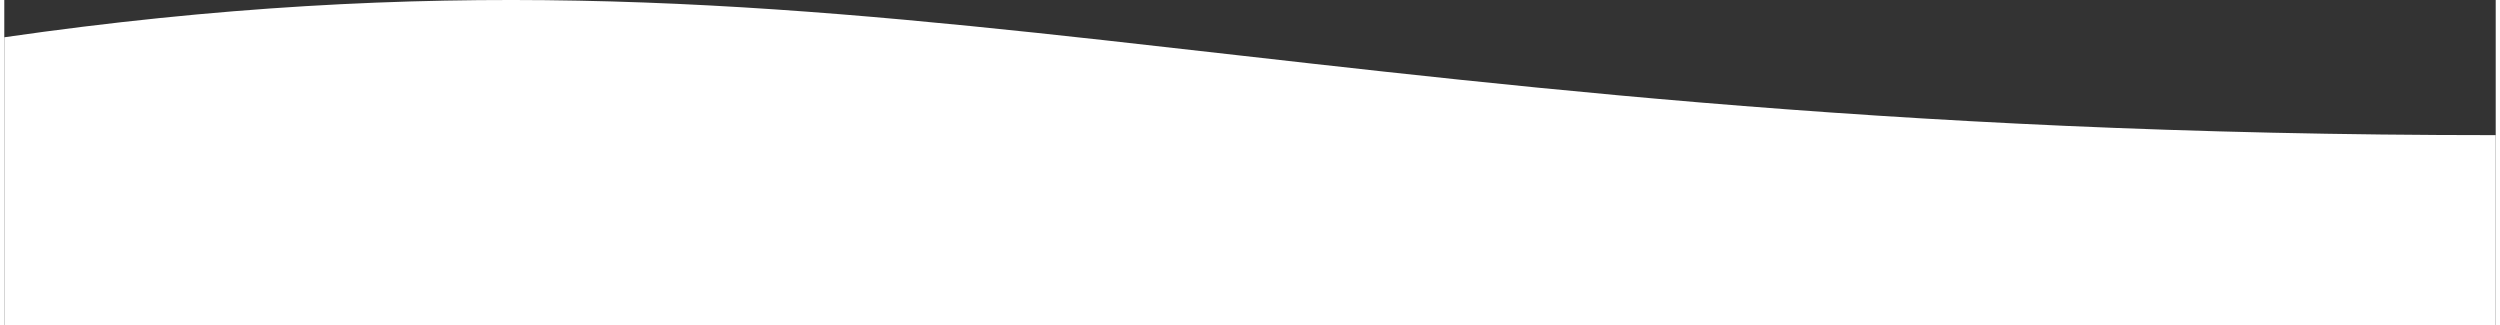 <svg xmlns="http://www.w3.org/2000/svg" xmlns:xlink="http://www.w3.org/1999/xlink" width="1369px" height="178px" viewBox="0 0 1369.935 178.735" aria-hidden="true" style="fill:url(#CerosGradient_id391d15cfd);"><rect x="0" y="0" width="1369.935" height="178.735" fill="#333333" stroke="none"/><defs><linearGradient class="cerosgradient" data-cerosgradient="true" id="CerosGradient_id391d15cfd" gradientUnits="userSpaceOnUse" x1="50%" y1="100%" x2="50%" y2="0%"><stop offset="0%" stop-color="#FFFFFF"/><stop offset="100%" stop-color="#FFFFFF"/></linearGradient><linearGradient/><clipPath id="a65806ce899893"><rect width="1369.935" height="178.735" fill="#fff" style="fill:url(#CerosGradient_id391d15cfd);"/></clipPath></defs><g clip-path="url(#a65806ce899893)"><path d="M1369.935,74.31V178.735H0V20.493C469.692-47.145,684.967,74.31,1369.935,74.31" transform="translate(0 0)" fill="#fff" style="fill:url(#CerosGradient_id391d15cfd);"/></g></svg>